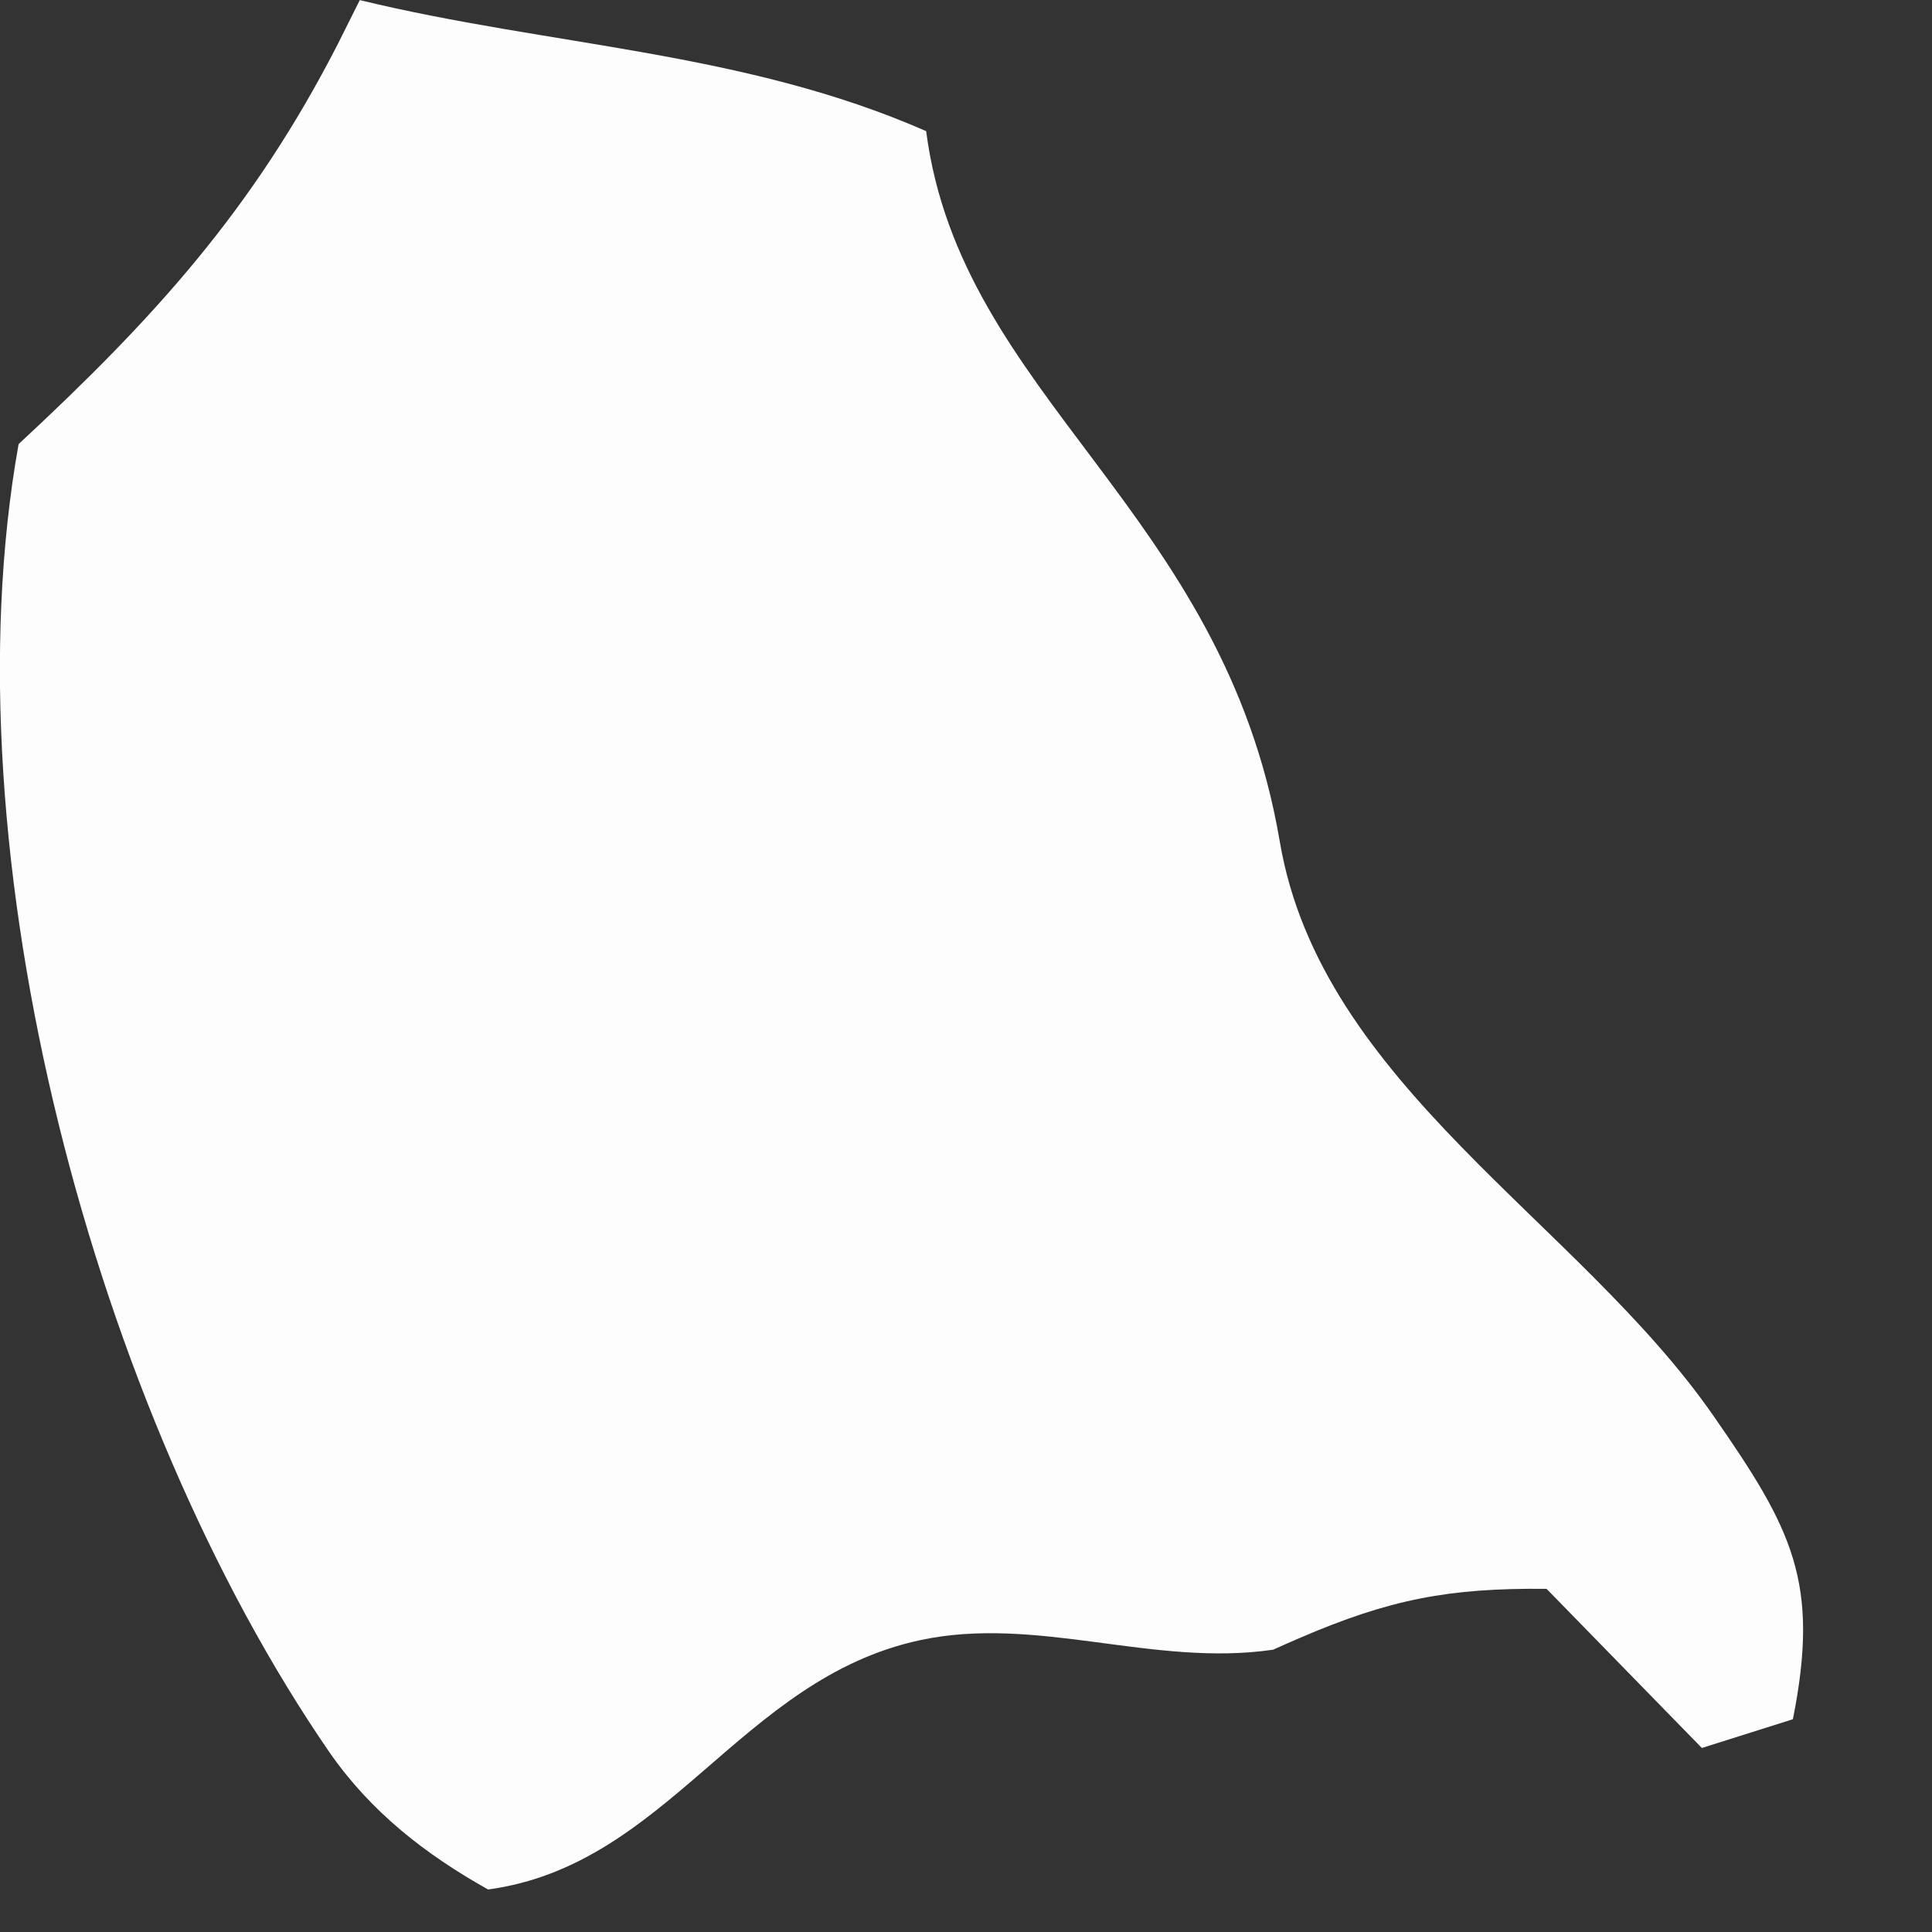 <?xml version="1.0" encoding="utf-8"?>
<svg xmlns="http://www.w3.org/2000/svg" fill="none" height="100%" overflow="visible" preserveAspectRatio="none" style="display: block;" viewBox="0 0 8 8" width="100%">
<rect x="0" y="0" width="8" height="8" fill="#333333" stroke="none"/>
<path d="M1.488 0C2.279 0.192 3.079 0.211 3.835 0.543C3.978 1.646 5.065 2.109 5.299 3.483C5.469 4.492 6.535 5.055 7.096 5.864C7.422 6.333 7.537 6.552 7.424 7.119L7.047 7.238L6.404 6.579C5.999 6.575 5.755 6.622 5.383 6.782C5.346 6.798 5.309 6.814 5.272 6.831C4.775 6.904 4.293 6.687 3.808 6.792C3.065 6.953 2.766 7.723 2.021 7.824C1.761 7.678 1.537 7.504 1.365 7.257C0.393 5.846 -0.226 3.534 0.077 1.839C0.639 1.317 1.048 0.868 1.4 0.18L1.49 0H1.488Z" fill="#FEFDFD" id="Vector"/>
</svg>